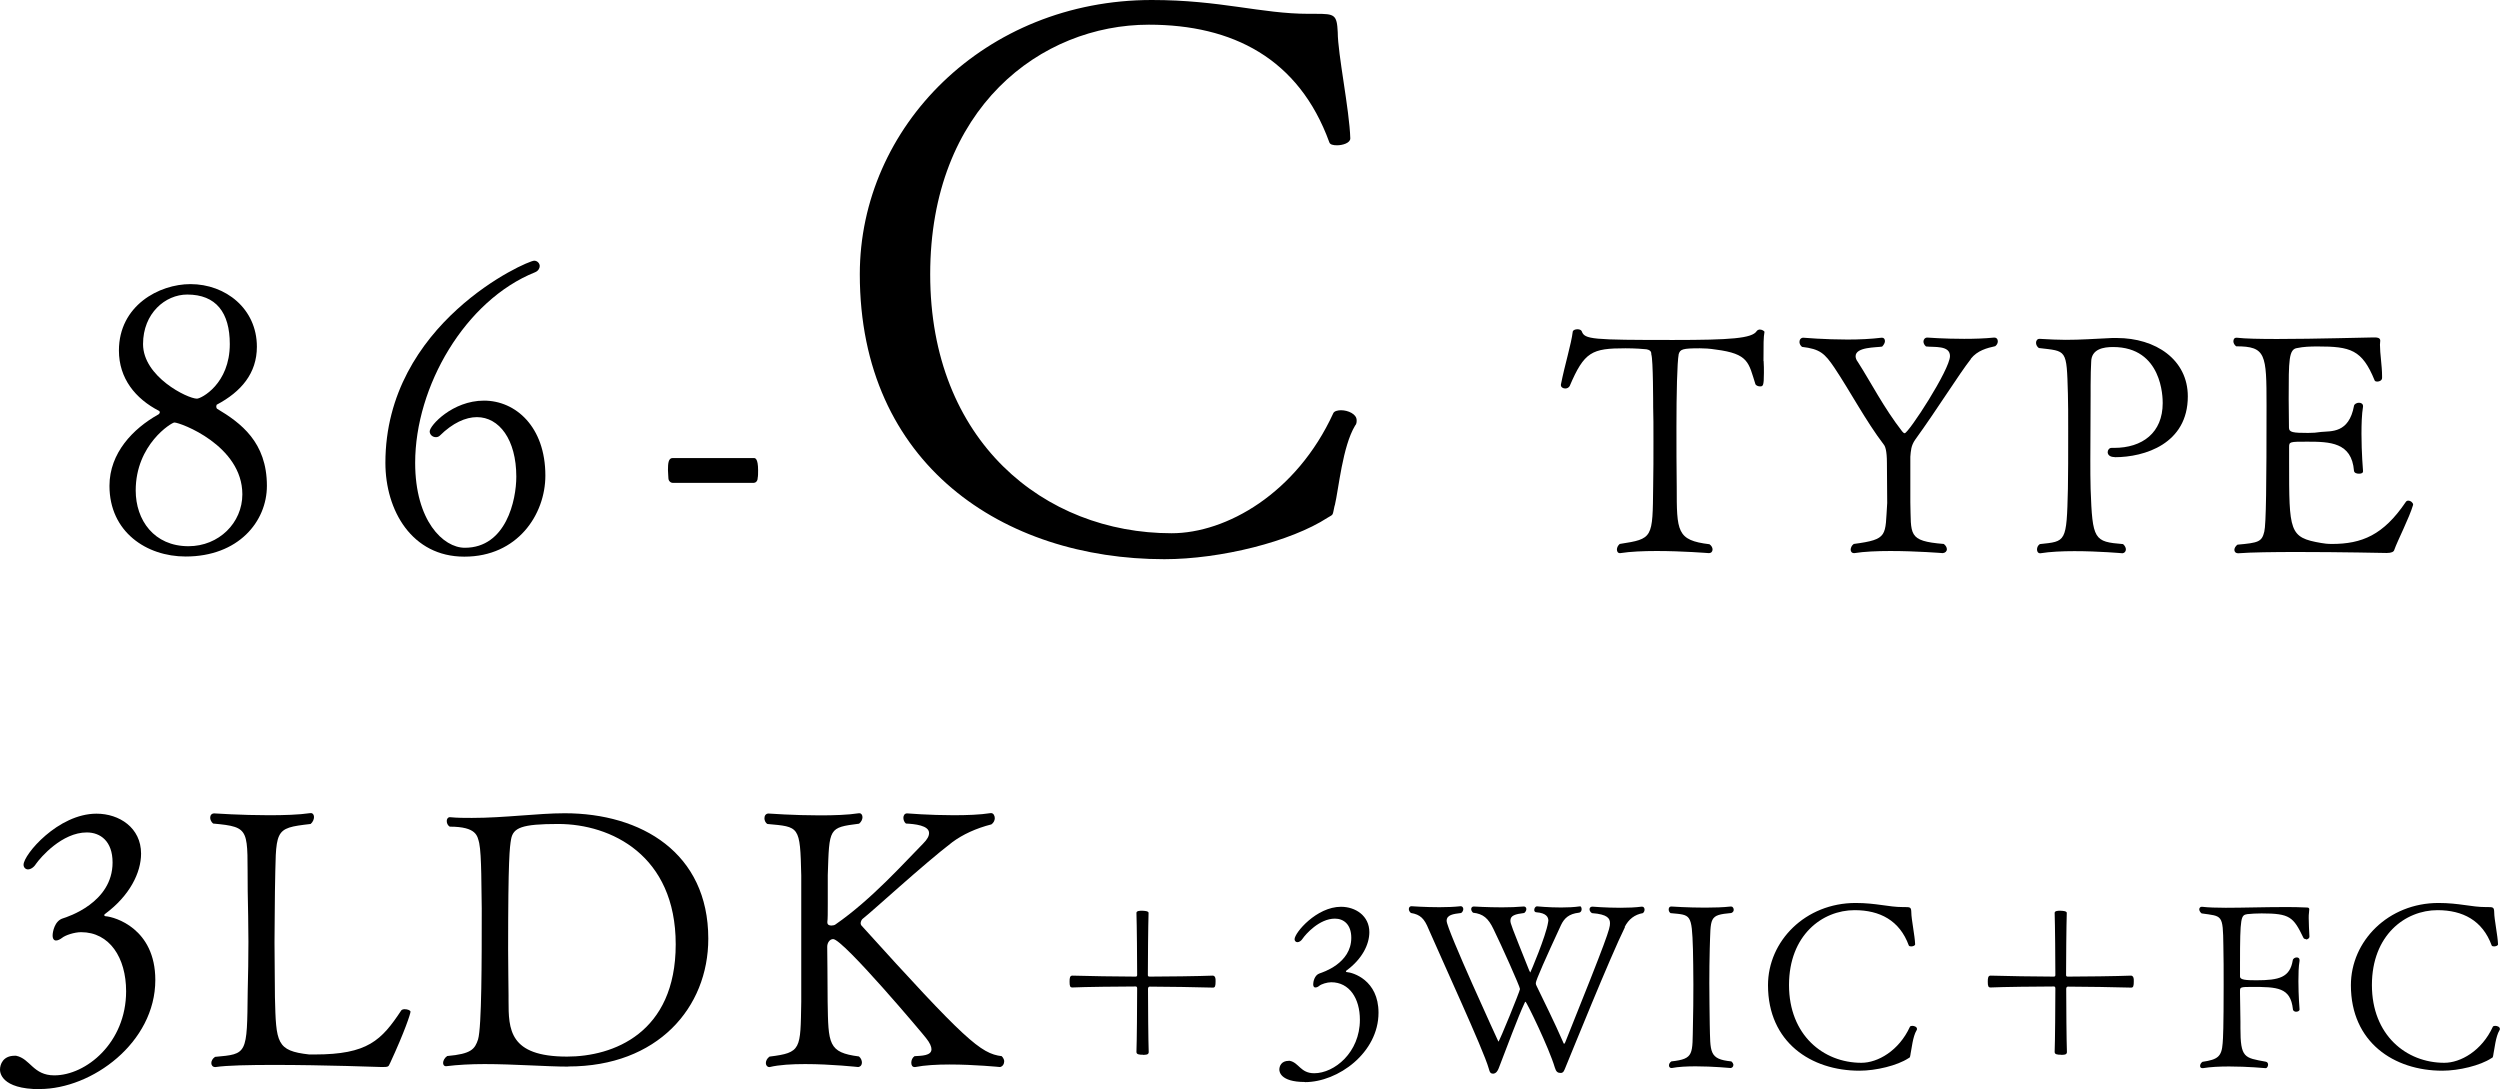 <svg viewBox="0 0 177.22 77.21" xmlns="http://www.w3.org/2000/svg"><path d="m18.92 34.44c0 2.53-2.02 5.01-5.76 5.01-2.77 0-5.4-1.74-5.4-5.01 0-2.34 1.69-4.06 3.43-5.04.08-.03.14-.11.14-.19 0-.03-.03-.05-.05-.08-1.69-.87-2.85-2.31-2.85-4.28 0-3.19 2.85-4.71 5.07-4.71 2.49 0 4.71 1.74 4.71 4.44 0 1.88-1.11 3.19-2.85 4.11 0 0-.03.08-.03.14s.03.11.05.14c1.69 1.01 3.54 2.37 3.54 5.47zm-6.56-4.49c-.19 0-2.74 1.55-2.74 4.82 0 2.1 1.3 3.95 3.74 3.95 2.16 0 3.82-1.66 3.82-3.68 0-3.46-4.4-5.09-4.82-5.09zm.91-9.07c-1.55 0-3.13 1.33-3.13 3.51 0 2.32 3.16 3.87 3.82 3.87.3 0 2.33-1.04 2.33-3.87 0-2.23-.97-3.51-3.02-3.51z"/><path d="m32.91 39.46c-3.71 0-5.59-3.27-5.59-6.65 0-9.89 10.02-14.33 10.55-14.33.22 0 .39.19.39.38 0 .16-.11.35-.33.44-4.96 1.99-8.5 8.09-8.5 13.51 0 4.11 1.99 6.02 3.52 6.02 2.93 0 3.65-3.38 3.65-5.04 0-2.64-1.22-4.22-2.79-4.22-.8 0-1.72.41-2.63 1.31-.08.08-.19.11-.28.11-.25 0-.44-.19-.44-.41 0-.41 1.61-2.18 3.85-2.18s4.35 1.85 4.35 5.31c0 2.78-1.99 5.75-5.73 5.75z"/><path d="m53.44 34.23h-5.76c-.11 0-.3-.11-.3-.35 0-.14-.03-.38-.03-.57 0-.46.03-.84.33-.84h5.76c.08 0 .3 0 .3.87 0 .19 0 .41-.03.54 0 .25-.17.35-.28.35z"/><path d="m94.61 35.83c-.17.76-.05.6-.5.87-2.6 1.69-7.58 2.94-11.57 2.94-11.4 0-21.59-6.7-21.59-20.2 0-10.46 8.86-19.44 20.7-19.44 4.87 0 7.75.98 11.13.98h.5c1.33 0 1.49.05 1.55 1.31 0 1.52.83 5.5.89 7.52 0 .33-.55.49-.94.49-.28 0-.5-.05-.55-.22-2.16-5.94-6.86-8.33-12.79-8.33-7.64 0-15.5 5.88-15.5 17.7s8.08 18.35 17.11 18.35c3.88 0 8.86-2.83 11.46-8.5.06-.16.33-.22.55-.22.5 0 1.11.27 1.11.71 0 .11 0 .27-.11.38-.89 1.47-1.16 4.47-1.44 5.66z"/><path d="m125.02 25.6c.02.28.02.57.02.83 0 .96-.07.96-.29.96-.13 0-.27-.07-.31-.15-.49-1.53-.46-2.16-2.81-2.46-.44-.07-.82-.09-1.13-.09-1.24 0-1.39.07-1.5.41-.11.59-.16 2.81-.16 5.16 0 1.33 0 2.96.02 4.25 0 3.18 0 3.79 2.32 4.07.16.11.22.26.22.37 0 .15-.09.26-.27.26-.02 0-1.84-.15-3.7-.15-.93 0-1.86.04-2.57.15h-.04c-.13 0-.2-.11-.2-.26 0-.13.07-.28.2-.39 2.37-.37 2.33-.39 2.37-4.1.02-.98.02-2.11.02-3.14s0-1.94-.02-2.46c0-.17 0-3.38-.13-3.73-.02-.04.07-.3-.35-.37-.15-.02-.8-.07-1.48-.07-2.39 0-2.92.24-3.96 2.68-.07.11-.18.17-.31.17-.16 0-.31-.09-.31-.24v-.04c.29-1.46.73-2.85.84-3.75.02-.11.18-.17.33-.17.13 0 .27.04.31.15.2.57.73.61 6.49.61 4.05 0 5.58-.11 5.91-.63.04-.06.13-.11.22-.11.16 0 .33.11.33.17-.07.39-.07.83-.07 2.05z"/><path d="m139.71 25.45c-.84 1.07-2.35 3.51-3.94 5.71-.31.44-.31.79-.35 1.22v3.22c.07 2.31-.22 2.75 2.37 2.96.15.11.22.26.22.37 0 .15-.11.26-.29.28 0 0-1.86-.15-3.72-.15-.93 0-1.86.04-2.55.15h-.04c-.13 0-.22-.11-.22-.24s.07-.31.22-.41c2.48-.33 2.21-.57 2.37-2.9 0-.37-.02-2.81-.02-2.83 0-.92-.13-1.2-.22-1.31-1.28-1.68-2.39-3.79-3.5-5.45-.69-1.02-1.02-1.33-2.3-1.48-.13-.11-.18-.24-.18-.35 0-.17.11-.3.27-.3 0 0 1.51.13 3.14.13.84 0 1.68-.04 2.41-.13h.04c.13 0 .2.11.2.24 0 .11-.07.26-.2.39-.42.07-1.88.02-1.88.68 0 .11.04.26.16.41.91 1.42 1.84 3.25 3.14 4.92.07.09.13.13.18.13.27 0 3.21-4.51 3.21-5.47 0-.78-1.13-.61-1.7-.68-.13-.11-.18-.24-.18-.35 0-.15.11-.28.27-.28 0 0 1.2.09 2.61.09.69 0 1.44-.02 2.13-.09h.02c.15 0 .24.11.24.26 0 .11-.04.24-.18.35-.58.13-1.26.3-1.73.89z"/><path d="m149.9 32.4c-.35 0-.49-.17-.49-.35 0-.15.11-.3.27-.3h.18c2.01 0 3.45-1.07 3.45-3.18 0-.37-.02-3.97-3.52-3.97-.66 0-1.55.13-1.55 1.07-.02.41-.04.89-.04 1.66v.59c0 1.63-.02 3.22-.02 4.68 0 .72 0 1.42.02 2.07.13 3.62.24 3.73 2.3 3.9.13.11.2.26.2.37 0 .15-.09.26-.24.28 0 0-1.68-.15-3.41-.15-.86 0-1.73.04-2.41.15h-.04c-.11 0-.2-.11-.2-.26 0-.13.04-.28.2-.39 1.86-.2 1.9-.09 1.99-3.92.02-.85.02-2.53.02-4.05 0-1.11 0-2.13-.02-2.68-.09-3.22-.07-3.01-2.06-3.25-.13-.09-.2-.24-.2-.37 0-.15.09-.28.24-.28h.02c.71.04 1.31.07 1.84.07 1.08 0 1.99-.07 3.3-.13h.33c2.75 0 5.03 1.53 5.03 4.14 0 3.36-3.06 4.31-5.18 4.31z"/><path d="m169.72 39c-.04.11-.18.2-.53.2 0 0-3.3-.07-6.33-.07-1.68 0-3.3.02-4.18.09h-.02c-.18 0-.27-.11-.27-.24 0-.11.07-.26.22-.37 1.48-.13 1.73-.2 1.9-.92.13-.5.16-3.38.16-8.96 0-3.62-.04-4.18-2.15-4.18-.13-.09-.2-.24-.2-.35 0-.15.07-.26.2-.26h.04c.58.07 1.64.09 2.86.09 2.75 0 6.31-.11 6.84-.11h.07c.11 0 .4 0 .4.22v.02c0 .09-.02.17-.02.28 0 .63.15 1.5.15 2.22v.13c0 .17-.18.26-.33.26-.09 0-.18-.02-.2-.09-.89-2.18-1.71-2.4-4.05-2.4-.53 0-1 .02-1.42.11-.62.07-.62.83-.62 3.62 0 .67.02 1.39.02 2.03 0 .33.29.37 1.35.37.33 0 .62-.02.93-.07.71-.07 1.97.11 2.33-1.85.02-.13.2-.22.35-.22s.29.07.29.24v.04c-.09.54-.11 1.24-.11 1.92 0 1.35.11 2.64.11 2.64v.02c0 .13-.13.17-.29.17-.18 0-.33-.06-.35-.2-.16-2.03-1.71-2.07-3.32-2.07-1.24 0-1.28 0-1.28.39v1.02c0 4.99 0 5.38 2.26 5.77.22.04.46.07.77.07 2.13 0 3.65-.63 5.23-2.96.04-.07.11-.11.18-.11.18 0 .35.15.35.28v.02c-.27.92-1.11 2.55-1.33 3.18z"/><path d="m2.85 77.21c-2.82 0-2.85-1.23-2.85-1.39 0-.36.21-.98 1.04-.98h.1c1.02.21 1.2 1.39 2.71 1.39 2.25 0 5.09-2.31 5.09-5.96 0-2.39-1.18-4.19-3.19-4.19-.47 0-1.12.21-1.36.41-.13.1-.29.18-.42.18s-.24-.1-.24-.36c0-.23.13-1.03.73-1.21.31-.1 3.52-1.1 3.52-3.96 0-1.51-.86-2.13-1.83-2.13-1.75 0-3.26 1.75-3.6 2.23-.16.26-.39.39-.57.39-.16 0-.31-.13-.31-.33 0-.72 2.45-3.62 5.17-3.62 1.62 0 3.16 1 3.16 2.83 0 1.36-.81 2.98-2.53 4.26-.03.03-.08.05-.08.1 0 .03.03.08.1.08.65.05 3.52.87 3.52 4.52 0 4.44-4.49 7.73-8.2 7.73z"/><path d="m27.64 75.38c-.1.23-.1.26-.55.26-.03 0-4.18-.15-7.65-.15-1.75 0-3.34.03-4.15.15h-.05c-.16 0-.26-.13-.26-.28s.08-.31.26-.44c2.3-.21 2.27-.15 2.32-4.65.03-1.16.05-2.34.05-3.52s-.03-2.41-.05-3.57c-.05-4.39.29-4.55-2.45-4.8-.13-.1-.21-.28-.21-.41 0-.18.1-.31.29-.31 0 0 1.91.13 3.86.13 1.07 0 2.14-.03 2.95-.15h.05c.13 0 .21.13.21.28s-.08.36-.24.49c-2.69.31-2.43.36-2.53 4.78 0 .98-.03 2.29-.03 3.62s.03 2.72.03 3.88c.08 3.24.1 3.8 2.43 4.06h.39c3.76 0 4.73-1 6.14-3.13.05-.05.13-.08.23-.08.21 0 .42.08.42.18 0 .13-.39 1.36-1.46 3.67z"/><path d="m40.28 75.61c-1.54 0-3.84-.18-5.93-.18-.97 0-1.91.05-2.71.15h-.05c-.1 0-.18-.1-.18-.23 0-.15.1-.36.29-.49 1.72-.15 1.96-.49 2.19-1.18.26-.9.26-5.6.26-9.27-.03-1.21 0-3.8-.18-4.65-.13-.49-.16-1.16-2.09-1.16-.16-.1-.21-.26-.21-.41 0-.13.08-.26.21-.26h.03c.5.05 1.02.05 1.54.05 2.32 0 4.67-.33 6.58-.33 5.43 0 10.18 2.8 10.18 8.89 0 4.9-3.6 9.06-9.92 9.06zm-.71-17.2c-2.58 0-3.19.26-3.34 1.08-.1.59-.21 1.33-.21 7.83 0 1.36.03 2.57.03 3.24v.36c0 2.05.03 3.98 4.15 3.98 3.24 0 7.7-1.64 7.7-7.96s-4.59-8.53-8.33-8.53z"/><path d="m71.18 75.25c0 .21-.13.36-.29.39-.03 0-1.8-.18-3.58-.18-.89 0-1.78.05-2.43.18h-.05c-.16 0-.23-.13-.23-.31s.08-.36.23-.46c.5-.03 1.2-.03 1.2-.49 0-.18-.1-.44-.39-.8-.1-.15-5.87-7.01-6.58-7.01-.24 0-.42.26-.42.54 0 .05.03 2.7.03 3.9.05 3 .03 3.6 2.22 3.88.16.13.21.31.21.44 0 .15-.08.28-.26.31-.03 0-1.91-.21-3.76-.21-.94 0-1.85.05-2.51.21h-.05c-.13 0-.23-.13-.23-.28s.08-.33.26-.46c2.27-.28 2.19-.51 2.25-3.88v-8.96c-.08-3.54-.13-3.44-2.4-3.65-.16-.1-.21-.28-.21-.41 0-.18.1-.33.29-.33 0 0 1.78.13 3.63.13.99 0 2.01-.03 2.77-.15h.05c.13 0 .21.13.21.28s-.08.33-.24.46c-2.17.28-2.11.28-2.22 3.65v2.03c0 .62 0 1.1-.03 1.28v.03c0 .18.13.23.29.23.1 0 .24-.03.29-.08 2.56-1.77 4.91-4.42 6.21-5.73.31-.31.42-.54.42-.75 0-.54-1.02-.64-1.64-.67-.13-.1-.18-.28-.18-.41 0-.15.08-.31.26-.31 0 0 1.59.13 3.29.13.94 0 1.88-.03 2.64-.15h.03c.16 0 .26.18.26.36 0 .15-.08.33-.24.44-1.1.28-2.04.72-2.77 1.26-2.11 1.62-5.64 4.88-6.34 5.42-.08.05-.16.21-.16.33 0 .05.03.13.05.15 7.36 8.14 8.46 9.09 9.95 9.27.13.13.18.28.18.38z"/><path d="m81.03 74.77c-.3 0-.47-.03-.47-.2.03-.74.05-3.38.05-4.48 0-.1-.02-.16-.1-.16-1.06 0-3.67.03-4.49.07-.17 0-.2-.1-.2-.42 0-.25.02-.42.2-.42.83.03 3.42.07 4.49.07.07 0 .1-.05.1-.11 0-.96-.02-3.56-.05-4.41 0-.15.27-.15.38-.15.17 0 .48.02.48.15-.03.85-.05 3.45-.05 4.41 0 .07.03.11.12.11 1 0 3.57-.03 4.49-.07.05 0 .15.05.17.16.02.03.02.13.02.25 0 .31-.03.44-.18.44-.91-.03-3.49-.07-4.49-.07-.08 0-.12.07-.12.16 0 1.09.02 3.73.05 4.48 0 .07-.03.16-.17.18-.03 0-.13.02-.23.02z"/><path d="m92.5 76.7c-1.79 0-1.81-.78-1.81-.88 0-.23.13-.62.67-.62h.07c.65.13.76.88 1.73.88 1.43 0 3.24-1.47 3.24-3.79 0-1.52-.75-2.66-2.03-2.66-.3 0-.71.13-.86.26-.08.07-.18.11-.27.11s-.15-.07-.15-.23c0-.15.08-.65.46-.77.2-.07 2.24-.7 2.24-2.52 0-.96-.55-1.36-1.16-1.36-1.11 0-2.08 1.11-2.29 1.42-.1.16-.25.25-.37.25-.1 0-.2-.08-.2-.21 0-.46 1.56-2.3 3.29-2.3 1.03 0 2.01.64 2.01 1.8 0 .87-.51 1.9-1.61 2.71-.02.02-.05.03-.05.07 0 .02.02.05.07.05.42.03 2.24.56 2.24 2.88 0 2.83-2.86 4.92-5.22 4.92z"/><path d="m115.2 65.7c-1.08 2.19-3.79 8.92-4.24 10-.07.16-.12.36-.32.36-.22 0-.33-.08-.42-.38-.42-1.42-2.01-4.67-2.08-4.67-.02 0-.05.03-.07.1-.47 1-1.23 3.07-1.83 4.62-.07.18-.18.36-.38.38-.2 0-.25-.08-.33-.38-.18-.65-1.03-2.61-1.93-4.64s-1.83-4.09-2.33-5.23c-.3-.74-.58-1.03-1.25-1.14-.1-.08-.15-.18-.15-.28 0-.12.08-.2.18-.2 0 0 .96.07 1.99.07.52 0 1.05-.02 1.5-.07h.02c.1 0 .17.1.17.2s-.05.21-.15.28c-.57.07-1.03.13-1.03.56 0 .59 3.67 8.56 3.67 8.56.07 0 1.53-3.6 1.53-3.73 0-.16-1.31-3.09-1.88-4.25-.37-.77-.73-1.08-1.45-1.16-.08-.08-.13-.16-.13-.26s.07-.18.18-.18c0 0 .96.06 2.01.06.53 0 1.08-.02 1.53-.06h.02c.1 0 .17.08.17.18s-.05.2-.15.28c-.65.08-.98.18-.98.54 0 .21.05.33 1.33 3.53.05.08.07.15.08.15s1.11-2.58 1.26-3.55c0-.05.02-.08.02-.13 0-.25-.15-.54-.85-.59-.1 0-.15-.08-.15-.16 0-.13.08-.26.2-.26 0 0 .8.08 1.71.08.45 0 .91-.02 1.33-.08.07-.02.12.1.12.2 0 .11-.05.23-.2.25-.7.08-1.03.39-1.26.87-1.06 2.29-1.79 3.92-1.79 4.12 0 .07.02.15.07.23.4.83 1.28 2.6 1.86 3.94.03.08.05.13.08.13.02 0 .05-.03.08-.11 3.01-7.5 3.17-8.04 3.17-8.43 0-.33-.15-.64-1.28-.72-.12-.08-.17-.18-.17-.28s.08-.18.2-.18c0 0 .96.08 1.99.08.53 0 1.06-.02 1.51-.08h.02c.12 0 .18.1.18.21 0 .08-.03.18-.12.25-.57.1-1.01.42-1.3 1z"/><path d="m122.87 75.51c0 .1-.07.18-.18.2-.02 0-1.26-.12-2.49-.12-.61 0-1.23.03-1.69.12h-.03c-.1 0-.17-.08-.17-.18s.05-.21.17-.29c1.64-.18 1.48-.51 1.53-2.63.02-.78.03-1.83.03-2.81s-.02-1.93-.03-2.5c-.08-2.57-.15-2.43-1.59-2.57-.1-.07-.13-.18-.13-.26 0-.11.05-.21.18-.21 0 0 1.16.08 2.41.08.63 0 1.28-.02 1.81-.08h.03c.1 0 .18.11.18.23 0 .1-.05.18-.17.23-1.61.15-1.45.29-1.53 2.55-.02.78-.03 1.6-.03 2.42 0 .98.02 1.98.03 2.92.05 1.98-.07 2.47 1.53 2.63.1.08.15.18.15.28z"/><path d="m135.43 74.76c-.05.23-.02.18-.15.26-.78.51-2.28.88-3.47.88-3.42 0-6.48-2.01-6.48-6.06 0-3.14 2.66-5.83 6.21-5.83 1.46 0 2.33.29 3.34.29h.15c.4 0 .45.02.46.39 0 .46.25 1.65.27 2.25 0 .1-.17.15-.28.15-.08 0-.15-.02-.17-.07-.65-1.78-2.06-2.5-3.84-2.5-2.29 0-4.65 1.77-4.65 5.31s2.43 5.51 5.13 5.51c1.16 0 2.66-.85 3.44-2.55.02-.05.1-.07.17-.07.15 0 .33.08.33.21 0 .03 0 .08-.03.11-.27.44-.35 1.34-.43 1.7z"/><path d="m146.12 74.77c-.3 0-.47-.03-.47-.2.03-.74.05-3.38.05-4.48 0-.1-.02-.16-.1-.16-1.06 0-3.67.03-4.49.07-.17 0-.2-.1-.2-.42 0-.25.02-.42.2-.42.83.03 3.42.07 4.49.07.07 0 .1-.05.1-.11 0-.96-.02-3.56-.05-4.41 0-.15.27-.15.38-.15.17 0 .48.02.48.15-.03.85-.05 3.45-.05 4.41 0 .07.03.11.12.11 1 0 3.57-.03 4.49-.07.05 0 .15.05.17.16.02.03.02.13.02.25 0 .31-.03.44-.18.44-.91-.03-3.49-.07-4.49-.07-.08 0-.12.07-.12.16 0 1.09.02 3.73.05 4.48 0 .07-.03.16-.17.18-.03 0-.13.02-.23.02z"/><path d="m163.46 66.57c-.08 0-.15-.03-.18-.1-.71-1.47-.95-1.72-2.96-1.72-.38 0-.71.02-1.01.05-.45.08-.52.13-.52 3.51v.92c0 .23.43.26 1.15.26 1.63 0 2.39-.2 2.59-1.42.02-.13.17-.2.28-.2.1 0 .2.05.2.18v.07c-.07.41-.08.93-.08 1.44 0 1.01.08 1.98.08 1.98v.02c0 .1-.12.16-.25.16-.1 0-.22-.07-.22-.18-.17-1.55-1.1-1.58-2.94-1.58-.78 0-.81.03-.81.28v.2c0 .49.03 1.41.03 1.99v.44c0 2.14.28 2.11 1.79 2.39.12.02.17.11.17.21 0 .11-.07.25-.17.25 0 0-1.28-.12-2.59-.12-.66 0-1.33.03-1.86.12h-.03c-.12 0-.17-.07-.17-.16s.05-.21.17-.29c1.1-.16 1.36-.38 1.43-1.32.03-.34.07-1.1.07-4.13 0-1 0-1.98-.02-2.78-.03-2.24-.07-2.08-1.54-2.29-.1-.07-.17-.2-.17-.29s.07-.18.17-.18h.03c.43.05 1.01.07 1.68.07 1.23 0 2.74-.05 4.12-.05.55 0 1.1 0 1.58.03.18 0 .22.03.22.15 0 .05-.02.11-.02.21-.02.11-.02.26-.02.39 0 .39.03.87.05 1.31 0 .13-.13.21-.25.21z"/><path d="m176.75 74.76c-.05.23-.02.18-.15.26-.78.51-2.28.88-3.47.88-3.42 0-6.48-2.01-6.48-6.06 0-3.14 2.66-5.83 6.21-5.83 1.46 0 2.33.29 3.34.29h.15c.4 0 .45.02.46.39 0 .46.25 1.65.27 2.25 0 .1-.17.15-.28.15-.08 0-.15-.02-.17-.07-.65-1.78-2.06-2.5-3.84-2.5-2.29 0-4.65 1.77-4.65 5.31s2.43 5.51 5.13 5.51c1.16 0 2.66-.85 3.44-2.55.02-.05.1-.07.17-.07.15 0 .33.08.33.21 0 .03 0 .08-.03.11-.27.44-.35 1.34-.43 1.7z"/></svg>